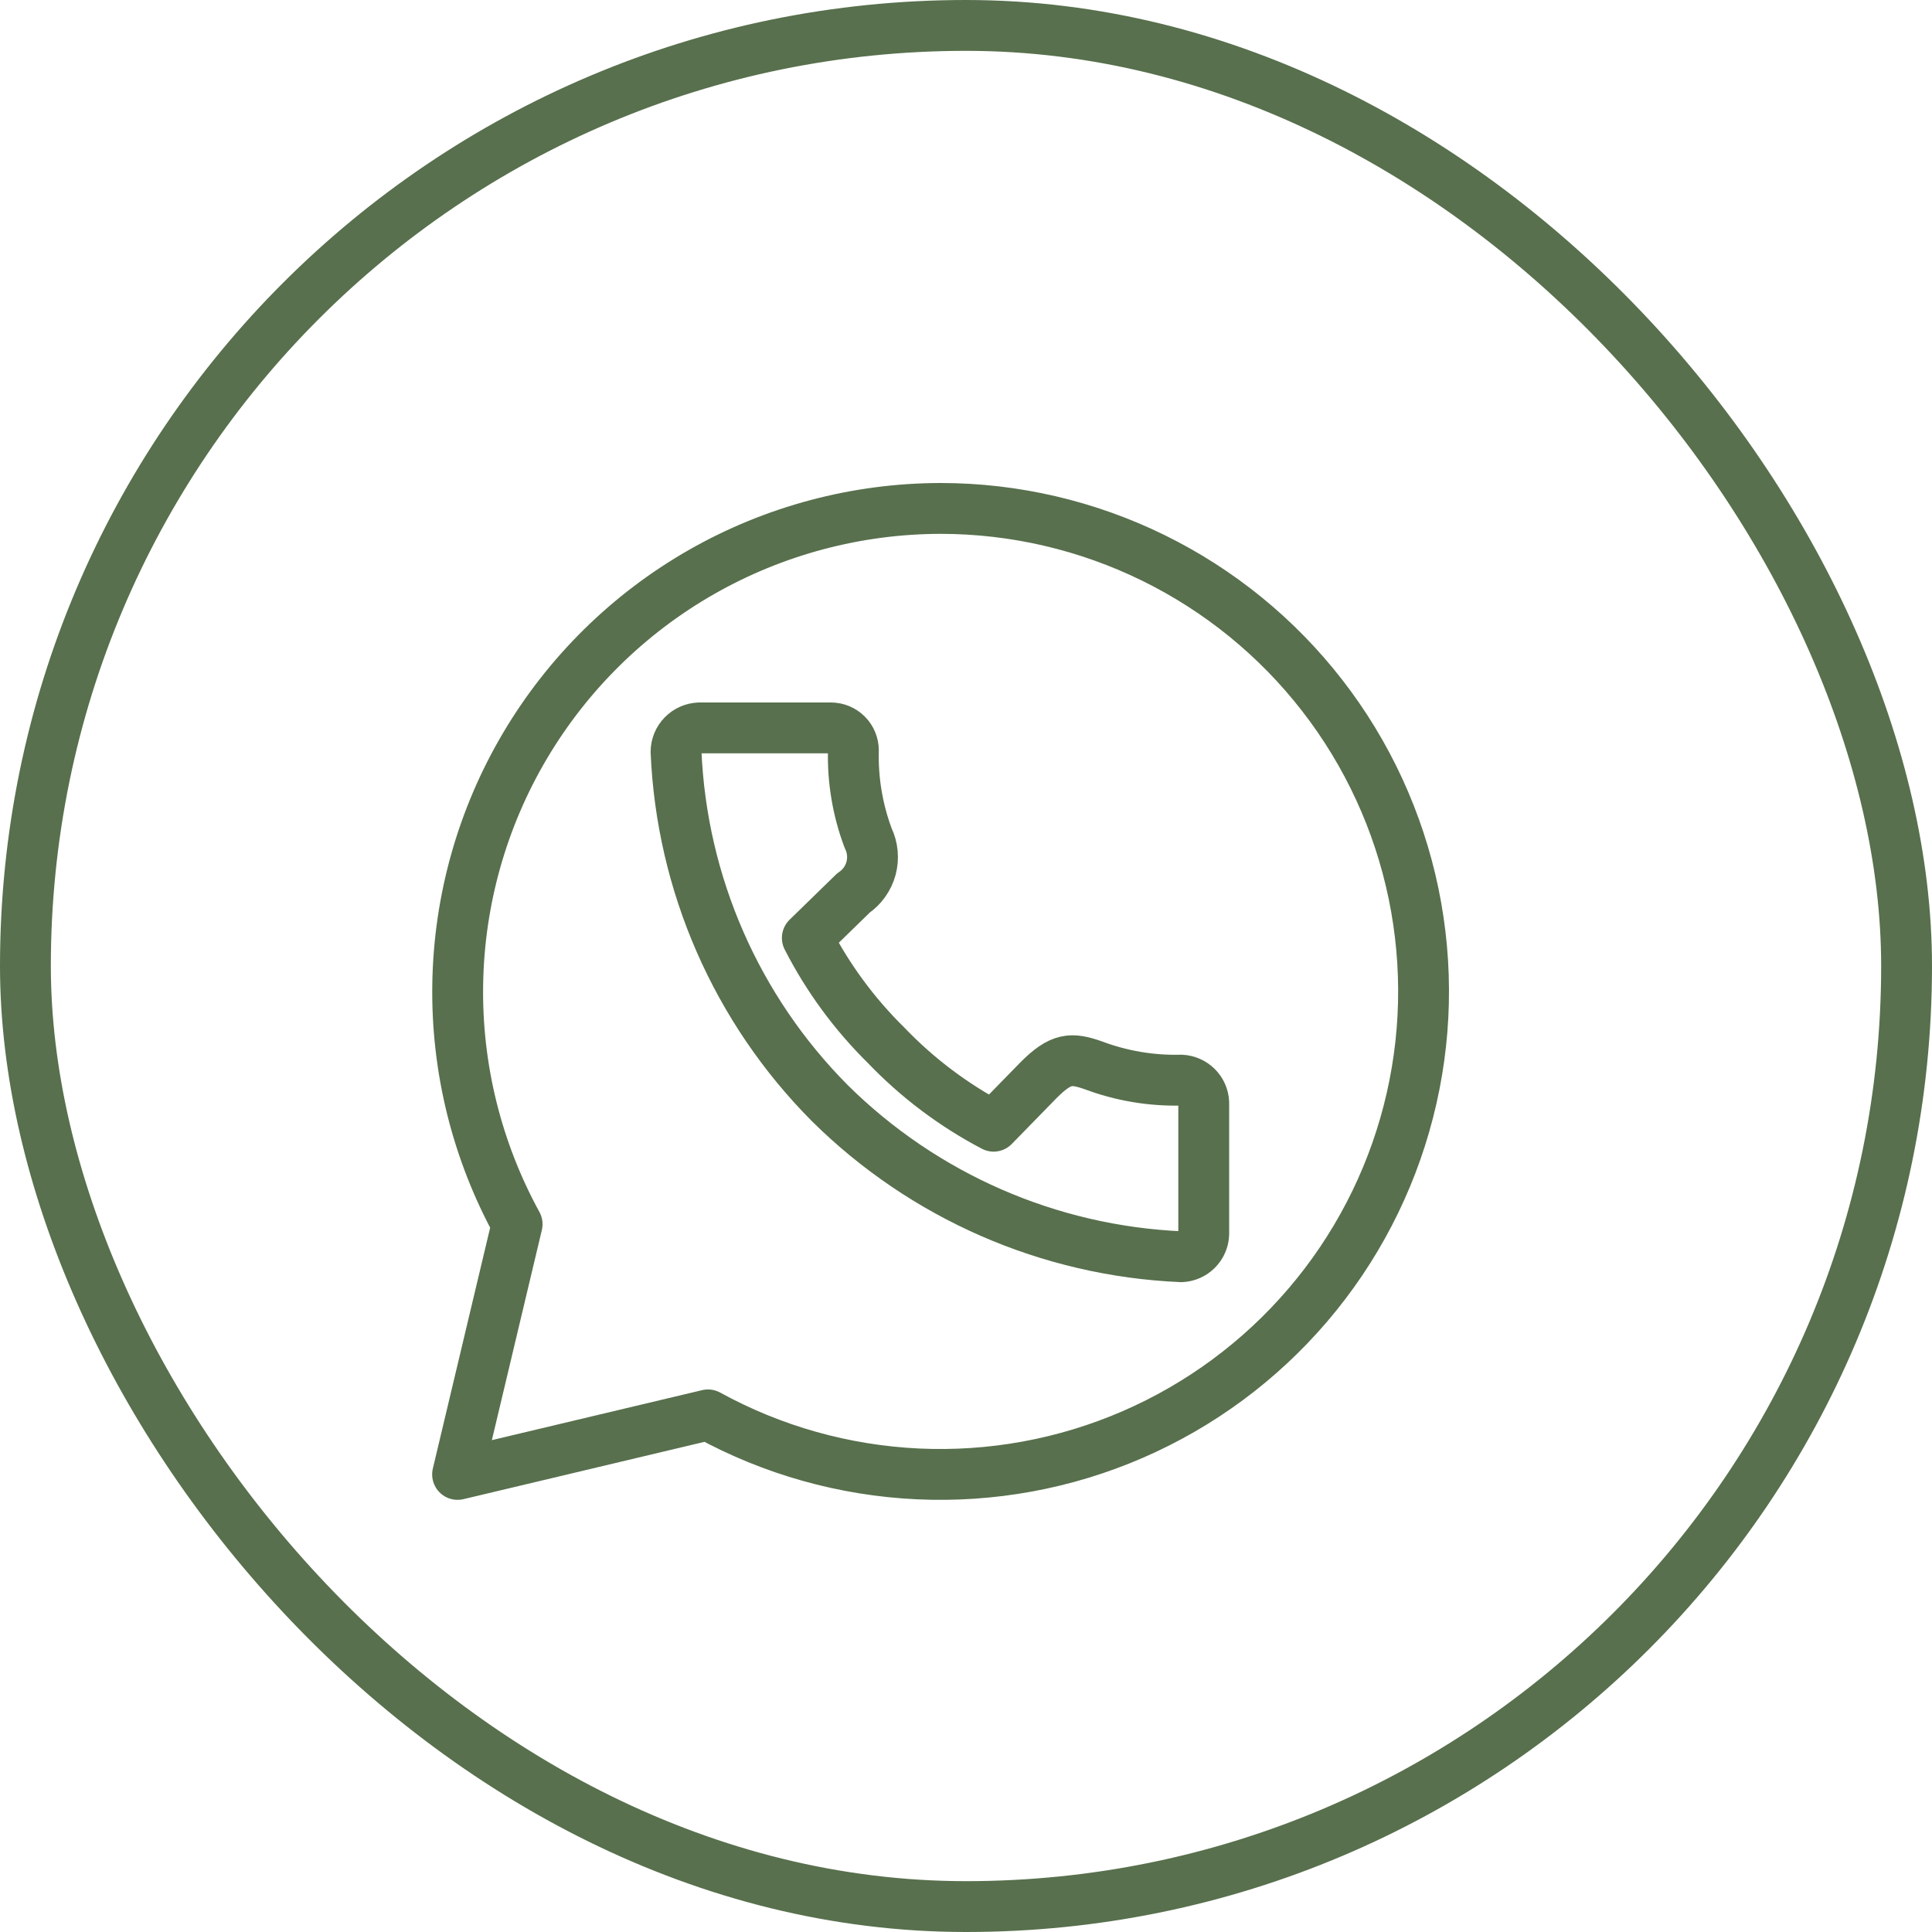 <?xml version="1.0" encoding="UTF-8"?> <svg xmlns="http://www.w3.org/2000/svg" width="38" height="38" viewBox="0 0 38 38" fill="none"><rect x="0.5" y="0.5" width="37" height="37" rx="18.5" stroke="#58704D"></rect><path d="M18.504 10C16.853 10.002 15.231 10.433 13.797 11.251C12.364 12.069 11.168 13.247 10.327 14.667C9.486 16.087 9.03 17.702 9.003 19.352C8.975 21.002 9.378 22.63 10.171 24.078L9 29L13.925 27.829C15.195 28.526 16.607 28.922 18.055 28.99C19.502 29.057 20.945 28.793 22.274 28.217C23.604 27.641 24.784 26.769 25.724 25.668C26.665 24.567 27.341 23.265 27.701 21.863C28.062 20.46 28.096 18.994 27.803 17.576C27.509 16.158 26.896 14.825 26.008 13.681C25.121 12.536 23.983 11.61 22.683 10.972C21.382 10.334 19.953 10.001 18.504 10ZM13.752 14.317H16.343C16.46 14.317 16.572 14.364 16.655 14.446C16.738 14.529 16.785 14.642 16.785 14.759C16.77 15.348 16.869 15.935 17.076 16.486C17.166 16.671 17.185 16.882 17.132 17.08C17.078 17.278 16.955 17.45 16.785 17.565L15.879 18.448C16.28 19.233 16.806 19.947 17.434 20.565C18.047 21.204 18.759 21.739 19.543 22.151L20.427 21.245C20.869 20.803 21.073 20.803 21.506 20.954C22.058 21.161 22.645 21.26 23.234 21.245C23.35 21.251 23.459 21.299 23.541 21.381C23.623 21.462 23.671 21.572 23.676 21.687V24.276C23.671 24.392 23.623 24.501 23.541 24.583C23.459 24.665 23.35 24.713 23.234 24.718C20.634 24.605 18.169 23.528 16.32 21.696C14.485 19.85 13.407 17.385 13.297 14.785C13.298 14.664 13.346 14.547 13.431 14.46C13.515 14.373 13.631 14.322 13.752 14.317Z" stroke="#58704D" stroke-linecap="round" stroke-linejoin="round"></path></svg> 